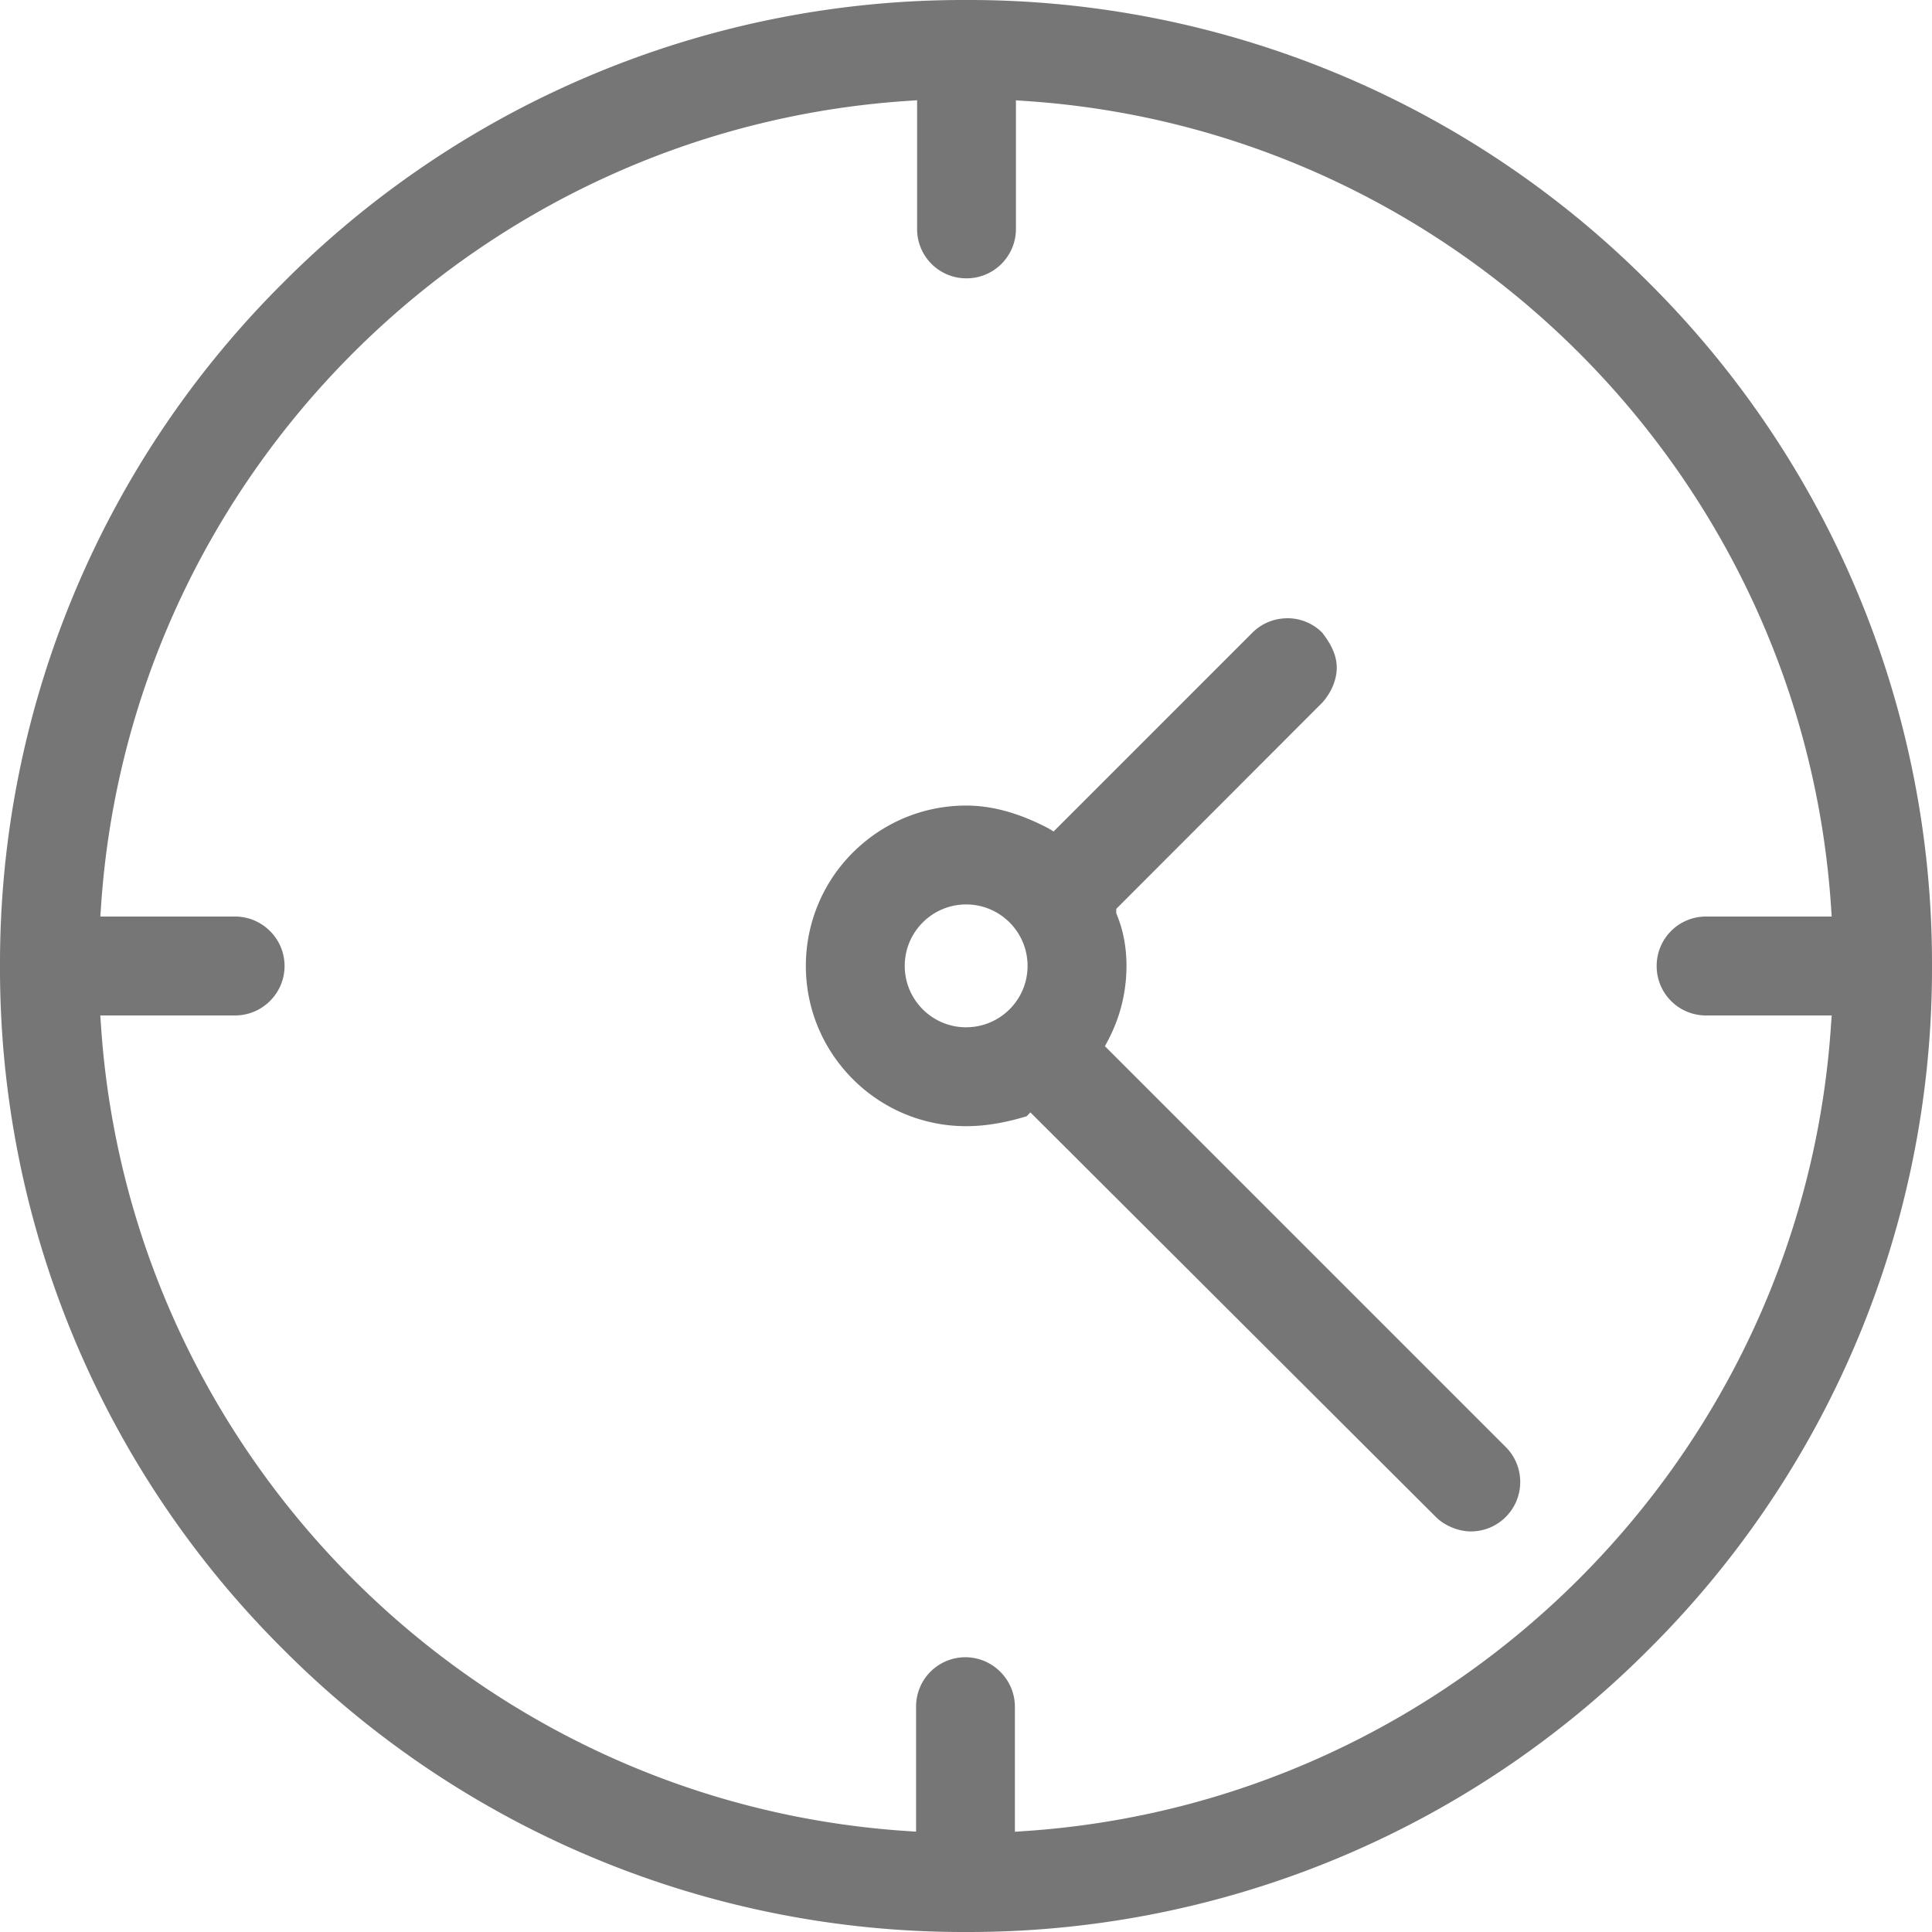 <svg xmlns="http://www.w3.org/2000/svg" width="45" height="45" viewBox="0 0 45 45"><defs><clipPath id="i73oa"><path d="M0 0h45v45H0z"/></clipPath></defs><g><g><g><g><g/><g clip-path="url(#i73oa)"><path fill="#767676" d="M38.41 6.59A22.35 22.35 0 0 1 45 22.5a22.35 22.35 0 0 1-6.59 15.91A22.351 22.351 0 0 1 22.5 45a22.35 22.35 0 0 1-15.91-6.59A22.35 22.35 0 0 1 0 22.5 22.35 22.35 0 0 1 6.59 6.59 22.35 22.35 0 0 1 22.5 0a22.35 22.35 0 0 1 15.91 6.59zm4.254 17.062h-2.925a1.148 1.148 0 0 1-1.152-1.152 1.148 1.148 0 0 1 1.152-1.152h2.925l-.013-.188C42 11.092 33.918 3 23.853 2.35l-.19-.013v2.995c0 .318-.128.605-.337.814a1.147 1.147 0 0 1-.814.337 1.147 1.147 0 0 1-1.151-1.151V2.335l-.19.013C11.096 3 3 11.084 2.35 21.16l-.013.188h3.138c.319 0 .605.13.814.338a1.147 1.147 0 0 1 0 1.628 1.148 1.148 0 0 1-.814.338H2.336l.013.188C3 33.908 11.082 42 21.147 42.65l.19.013v-2.906a1.148 1.148 0 0 1 1.966-.814c.208.21.336.496.336.814v2.908l.19-.013C33.905 42 42 33.916 42.65 23.84z"/></g></g><g><path fill="#767676" d="M35.072 33.704l-9.243-9.243-.093-.093.062-.116c.28-.524.44-1.12.44-1.755 0-.428-.074-.84-.238-1.223v-.105l4.798-4.803c.202-.225.337-.52.337-.814 0-.296-.135-.552-.337-.815A1.139 1.139 0 0 0 30 14.4c-.312 0-.605.112-.83.337l-4.63 4.63-.118-.072c-.562-.295-1.217-.532-1.918-.532-1.03 0-1.962.419-2.64 1.095a3.722 3.722 0 0 0-1.094 2.64c0 1.029.418 1.961 1.095 2.638a3.722 3.722 0 0 0 2.639 1.095c.496 0 .973-.099 1.408-.231l.088-.09 9.443 9.422c.226.226.557.337.814.338.296 0 .59-.112.815-.338.225-.225.337-.519.337-.814 0-.295-.112-.589-.337-.814m-12.568-9.776c-.79 0-1.43-.641-1.431-1.43 0-.79.641-1.431 1.43-1.432.79 0 1.431.642 1.431 1.431 0 .79-.641 1.43-1.43 1.43"/></g></g></g></g></svg>